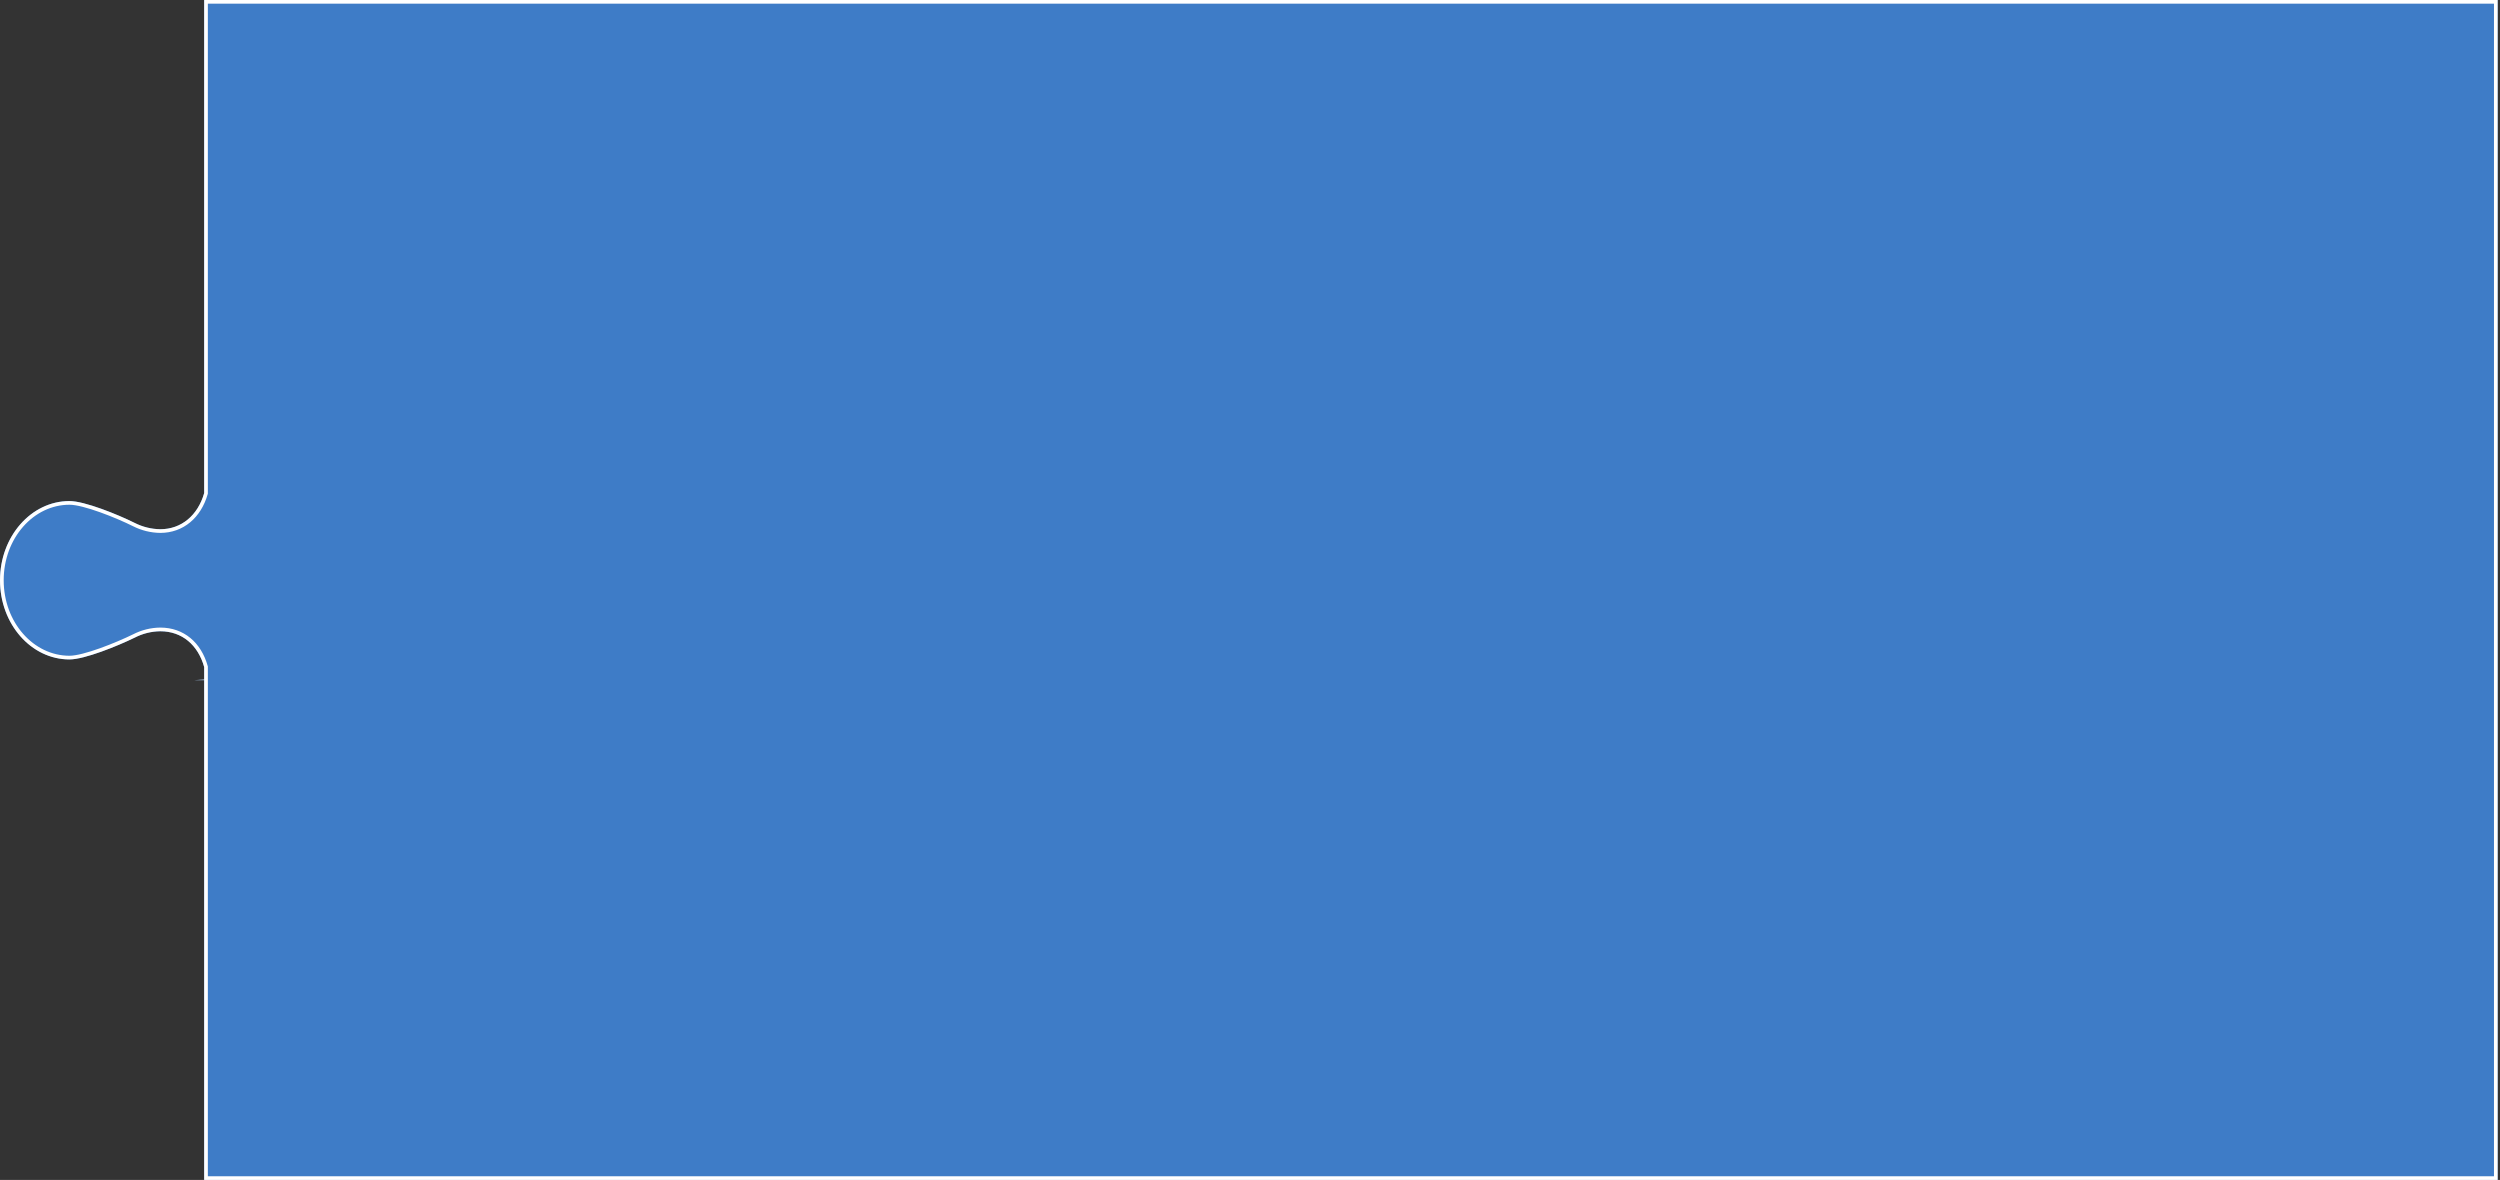 <?xml version="1.0" encoding="UTF-8"?> <svg xmlns="http://www.w3.org/2000/svg" width="678" height="320" viewBox="0 0 678 320" fill="none"><rect x="0" y="0" width="678" height="320" fill="#333333" stroke="none"/> <path d="M55.369 320L677.369 320V5.4377e-05L55.369 0L55.369 133.732C53.66 139.751 49.204 143.524 43.468 143.524C41.055 143.492 38.682 142.908 36.531 141.816C31.907 139.508 22.913 135.884 18.844 135.884C8.439 135.884 1.03718e-06 145.509 0 157.373C-1.03718e-06 169.237 8.439 178.839 18.844 178.839C22.913 178.839 31.861 175.215 36.531 172.93C38.676 171.821 41.052 171.228 43.468 171.199C49.359 171.199 53.7 174.913 55.369 180.898V184.318L52.762 184.448H55.369L55.369 320Z" fill="#3E7CC7"></path> <path fill-rule="evenodd" clip-rule="evenodd" d="M55.369 320L677.369 320V5.4377e-05L55.369 0L55.369 133.732C53.66 139.751 49.204 143.524 43.468 143.524C41.055 143.492 38.682 142.908 36.531 141.816C31.907 139.508 22.913 135.884 18.844 135.884C8.439 135.884 0 145.509 0 157.373C0 169.237 8.439 178.839 18.844 178.839C22.913 178.839 31.861 175.215 36.531 172.93C38.676 171.821 41.052 171.228 43.468 171.199C49.359 171.199 53.7 174.913 55.369 180.898V184.318L52.762 184.448H55.369L55.369 320ZM56.369 319L676.369 319V1L56.369 1L56.369 133.872L56.331 134.006C54.521 140.379 49.724 144.524 43.468 144.524H43.454C40.89 144.49 38.367 143.869 36.081 142.709C33.805 141.573 30.439 140.106 27.142 138.926C23.798 137.728 20.683 136.884 18.844 136.884C9.111 136.884 1 145.934 1 157.373C1 168.811 9.11 177.839 18.844 177.839C20.683 177.839 23.786 176.995 27.125 175.8C30.413 174.623 33.779 173.163 36.082 172.036C38.363 170.859 40.888 170.23 43.455 170.199L43.468 170.199C49.875 170.199 54.561 174.279 56.333 180.629L56.369 180.761L56.369 319Z" fill="white"></path> </svg> 